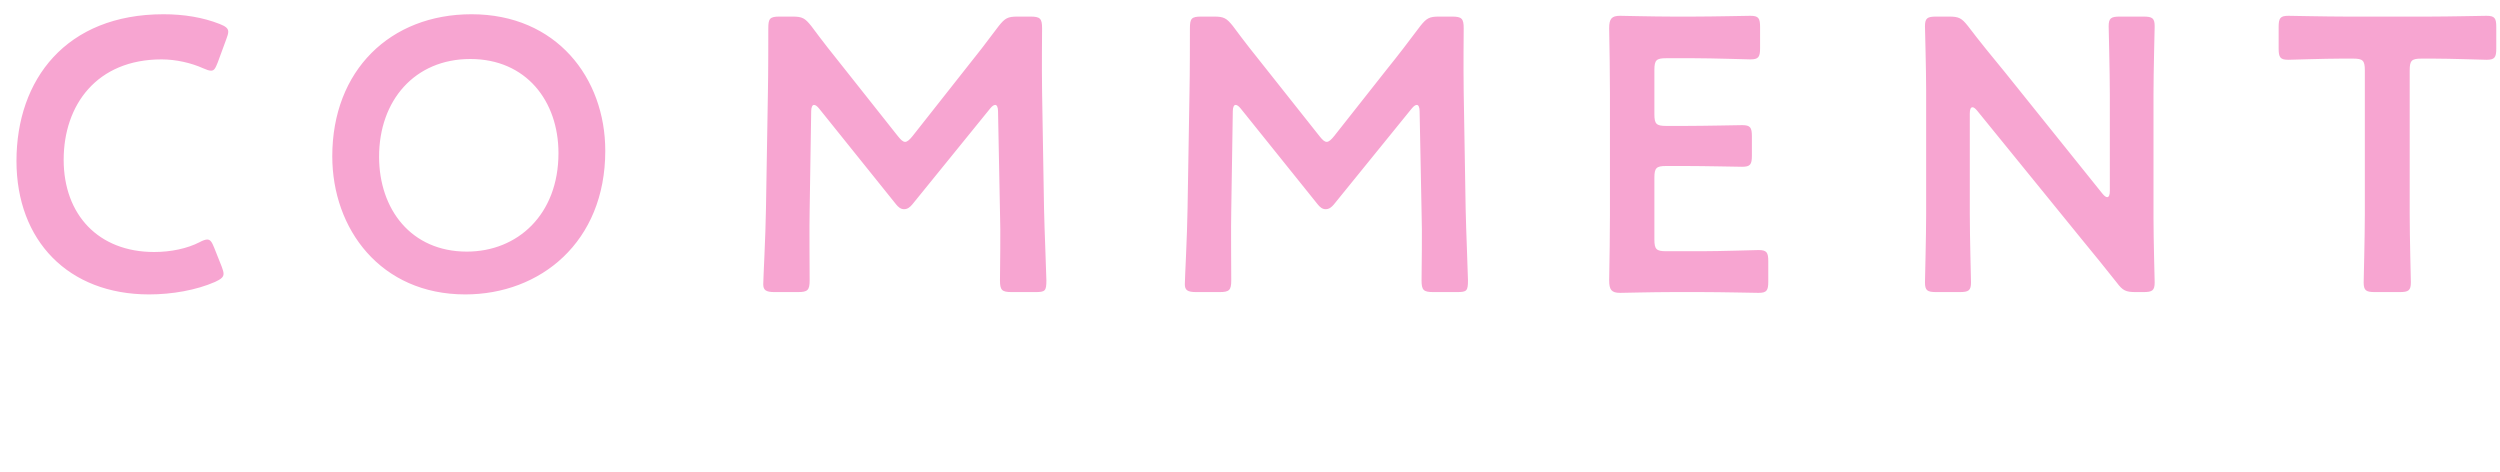 <svg 
 xmlns="http://www.w3.org/2000/svg"
 xmlns:xlink="http://www.w3.org/1999/xlink"
 width="90px" height="17px">
<path fill-rule="evenodd"  fill="rgb(247, 165, 209)"
 d="M89.515,2.152 C89.417,2.152 88.209,2.110 87.619,2.110 L87.170,2.110 C86.819,2.110 86.749,2.180 86.749,2.530 L86.749,7.713 C86.749,8.525 86.791,10.066 86.791,10.164 C86.791,10.459 86.707,10.515 86.384,10.515 L85.499,10.515 C85.176,10.515 85.092,10.459 85.092,10.164 C85.092,10.066 85.134,8.525 85.134,7.713 L85.134,2.530 C85.134,2.180 85.064,2.110 84.713,2.110 L84.278,2.110 C83.688,2.110 82.481,2.152 82.382,2.152 C82.088,2.152 82.031,2.068 82.031,1.745 L82.031,0.975 C82.031,0.653 82.088,0.569 82.382,0.569 C82.481,0.569 83.758,0.597 84.418,0.597 L87.479,0.597 C88.139,0.597 89.417,0.569 89.515,0.569 C89.810,0.569 89.866,0.653 89.866,0.975 L89.866,1.745 C89.866,2.068 89.810,2.152 89.515,2.152 ZM77.568,10.164 C77.568,10.459 77.484,10.515 77.161,10.515 L76.880,10.515 C76.529,10.515 76.417,10.459 76.207,10.178 C75.785,9.646 75.378,9.142 74.915,8.581 L71.180,3.987 C71.110,3.903 71.054,3.861 71.012,3.861 C70.941,3.861 70.913,3.945 70.913,4.085 L70.913,7.713 C70.913,8.525 70.956,10.066 70.956,10.164 C70.956,10.459 70.871,10.515 70.548,10.515 L69.706,10.515 C69.383,10.515 69.299,10.459 69.299,10.164 C69.299,10.066 69.341,8.525 69.341,7.713 L69.341,3.258 C69.341,2.474 69.299,1.045 69.299,0.947 C69.299,0.653 69.383,0.597 69.706,0.597 L70.169,0.597 C70.520,0.597 70.619,0.653 70.843,0.933 C71.278,1.507 71.728,2.054 72.177,2.600 L75.687,6.971 C75.757,7.055 75.813,7.097 75.856,7.097 C75.926,7.097 75.954,7.013 75.954,6.872 L75.954,3.398 C75.954,2.586 75.912,1.045 75.912,0.947 C75.912,0.653 75.996,0.597 76.319,0.597 L77.161,0.597 C77.484,0.597 77.568,0.653 77.568,0.947 C77.568,1.045 77.526,2.586 77.526,3.398 L77.526,7.853 C77.526,8.623 77.568,10.066 77.568,10.164 ZM63.307,10.543 C63.209,10.543 61.945,10.515 61.271,10.515 L60.190,10.515 C59.530,10.515 58.421,10.543 58.323,10.543 C58.014,10.543 57.930,10.431 57.930,10.094 C57.944,9.310 57.958,8.427 57.958,7.755 L57.958,3.356 C57.958,2.670 57.944,1.731 57.930,1.017 C57.930,0.681 58.014,0.569 58.323,0.569 C58.421,0.569 59.530,0.597 60.190,0.597 L60.976,0.597 C61.650,0.597 62.914,0.569 63.012,0.569 C63.307,0.569 63.363,0.653 63.363,0.975 L63.363,1.731 C63.363,2.054 63.307,2.138 63.012,2.138 C62.914,2.138 61.650,2.096 60.976,2.096 L59.980,2.096 C59.629,2.096 59.558,2.166 59.558,2.516 L59.558,4.113 C59.558,4.463 59.629,4.533 59.980,4.533 L60.682,4.533 C61.341,4.533 62.619,4.505 62.717,4.505 C63.012,4.505 63.068,4.589 63.068,4.911 L63.068,5.598 C63.068,5.920 63.012,6.004 62.717,6.004 C62.619,6.004 61.341,5.976 60.682,5.976 L59.980,5.976 C59.629,5.976 59.558,6.046 59.558,6.396 L59.558,8.623 C59.558,8.974 59.629,9.044 59.980,9.044 L61.271,9.044 C61.945,9.044 63.209,9.002 63.307,9.002 C63.602,9.002 63.658,9.086 63.658,9.408 L63.658,10.136 C63.658,10.459 63.602,10.543 63.307,10.543 ZM52.454,10.515 L51.598,10.515 C51.247,10.515 51.176,10.445 51.176,10.094 C51.176,9.688 51.204,8.357 51.176,7.601 L51.106,4.001 C51.106,3.861 51.064,3.777 51.008,3.777 C50.952,3.777 50.896,3.819 50.825,3.903 L48.017,7.363 C47.933,7.461 47.849,7.531 47.722,7.531 C47.596,7.531 47.512,7.447 47.442,7.363 L44.662,3.903 C44.592,3.819 44.535,3.777 44.479,3.777 C44.423,3.777 44.381,3.861 44.381,4.001 L44.325,7.587 C44.311,8.077 44.325,9.772 44.325,10.094 C44.325,10.445 44.255,10.515 43.904,10.515 L43.061,10.515 C42.752,10.515 42.654,10.445 42.654,10.234 C42.654,10.038 42.738,8.511 42.752,7.503 L42.822,3.314 C42.837,2.614 42.837,1.297 42.837,1.017 C42.837,0.667 42.893,0.597 43.244,0.597 L43.707,0.597 C44.058,0.597 44.156,0.653 44.381,0.933 C44.774,1.465 45.181,1.984 45.588,2.488 L47.498,4.897 C47.610,5.037 47.680,5.107 47.765,5.107 C47.835,5.107 47.919,5.037 48.031,4.897 L49.899,2.530 C50.306,2.026 50.727,1.479 51.134,0.933 C51.359,0.653 51.457,0.597 51.808,0.597 L52.271,0.597 C52.622,0.597 52.693,0.667 52.693,1.017 C52.693,1.227 52.679,2.320 52.693,3.314 L52.763,7.503 C52.777,8.245 52.847,9.884 52.847,10.094 C52.847,10.473 52.805,10.515 52.454,10.515 ZM37.277,10.515 L36.420,10.515 C36.069,10.515 35.999,10.445 35.999,10.094 C35.999,9.688 36.027,8.357 35.999,7.601 L35.929,4.001 C35.929,3.861 35.887,3.777 35.830,3.777 C35.774,3.777 35.718,3.819 35.648,3.903 L32.840,7.363 C32.756,7.461 32.671,7.531 32.545,7.531 C32.419,7.531 32.334,7.447 32.264,7.363 L29.484,3.903 C29.414,3.819 29.358,3.777 29.302,3.777 C29.246,3.777 29.203,3.861 29.203,4.001 L29.147,7.587 C29.133,8.077 29.147,9.772 29.147,10.094 C29.147,10.445 29.077,10.515 28.726,10.515 L27.884,10.515 C27.575,10.515 27.477,10.445 27.477,10.234 C27.477,10.038 27.561,8.511 27.575,7.503 L27.645,3.314 C27.659,2.614 27.659,1.297 27.659,1.017 C27.659,0.667 27.715,0.597 28.066,0.597 L28.530,0.597 C28.881,0.597 28.979,0.653 29.203,0.933 C29.597,1.465 30.004,1.984 30.411,2.488 L32.320,4.897 C32.433,5.037 32.503,5.107 32.587,5.107 C32.657,5.107 32.742,5.037 32.854,4.897 L34.721,2.530 C35.128,2.026 35.550,1.479 35.957,0.933 C36.181,0.653 36.280,0.597 36.631,0.597 L37.094,0.597 C37.445,0.597 37.515,0.667 37.515,1.017 C37.515,1.227 37.501,2.320 37.515,3.314 L37.585,7.503 C37.599,8.245 37.670,9.884 37.670,10.094 C37.670,10.473 37.628,10.515 37.277,10.515 ZM16.750,10.599 C13.703,10.599 11.962,8.245 11.962,5.626 C11.962,2.530 14.054,0.513 16.974,0.513 C20.035,0.513 21.790,2.810 21.790,5.430 C21.790,8.722 19.446,10.599 16.750,10.599 ZM16.932,2.124 C14.925,2.124 13.647,3.622 13.647,5.640 C13.647,7.531 14.798,9.058 16.806,9.058 C18.631,9.058 20.105,7.727 20.105,5.514 C20.105,3.637 18.940,2.124 16.932,2.124 ZM7.838,2.250 C7.754,2.460 7.711,2.544 7.599,2.544 C7.529,2.544 7.445,2.516 7.318,2.460 C6.883,2.264 6.335,2.138 5.816,2.138 C3.485,2.138 2.292,3.777 2.292,5.752 C2.292,7.727 3.542,9.072 5.549,9.072 C6.153,9.072 6.743,8.946 7.178,8.722 C7.304,8.652 7.403,8.623 7.459,8.623 C7.571,8.623 7.627,8.708 7.711,8.918 L7.978,9.590 C8.020,9.702 8.048,9.786 8.048,9.856 C8.048,9.982 7.950,10.052 7.740,10.150 C7.066,10.445 6.195,10.599 5.367,10.599 C2.460,10.599 0.593,8.666 0.593,5.794 C0.593,2.866 2.376,0.513 5.886,0.513 C6.616,0.513 7.304,0.625 7.908,0.863 C8.119,0.947 8.217,1.017 8.217,1.143 C8.217,1.213 8.189,1.297 8.147,1.409 L7.838,2.250 Z"/>
</svg>